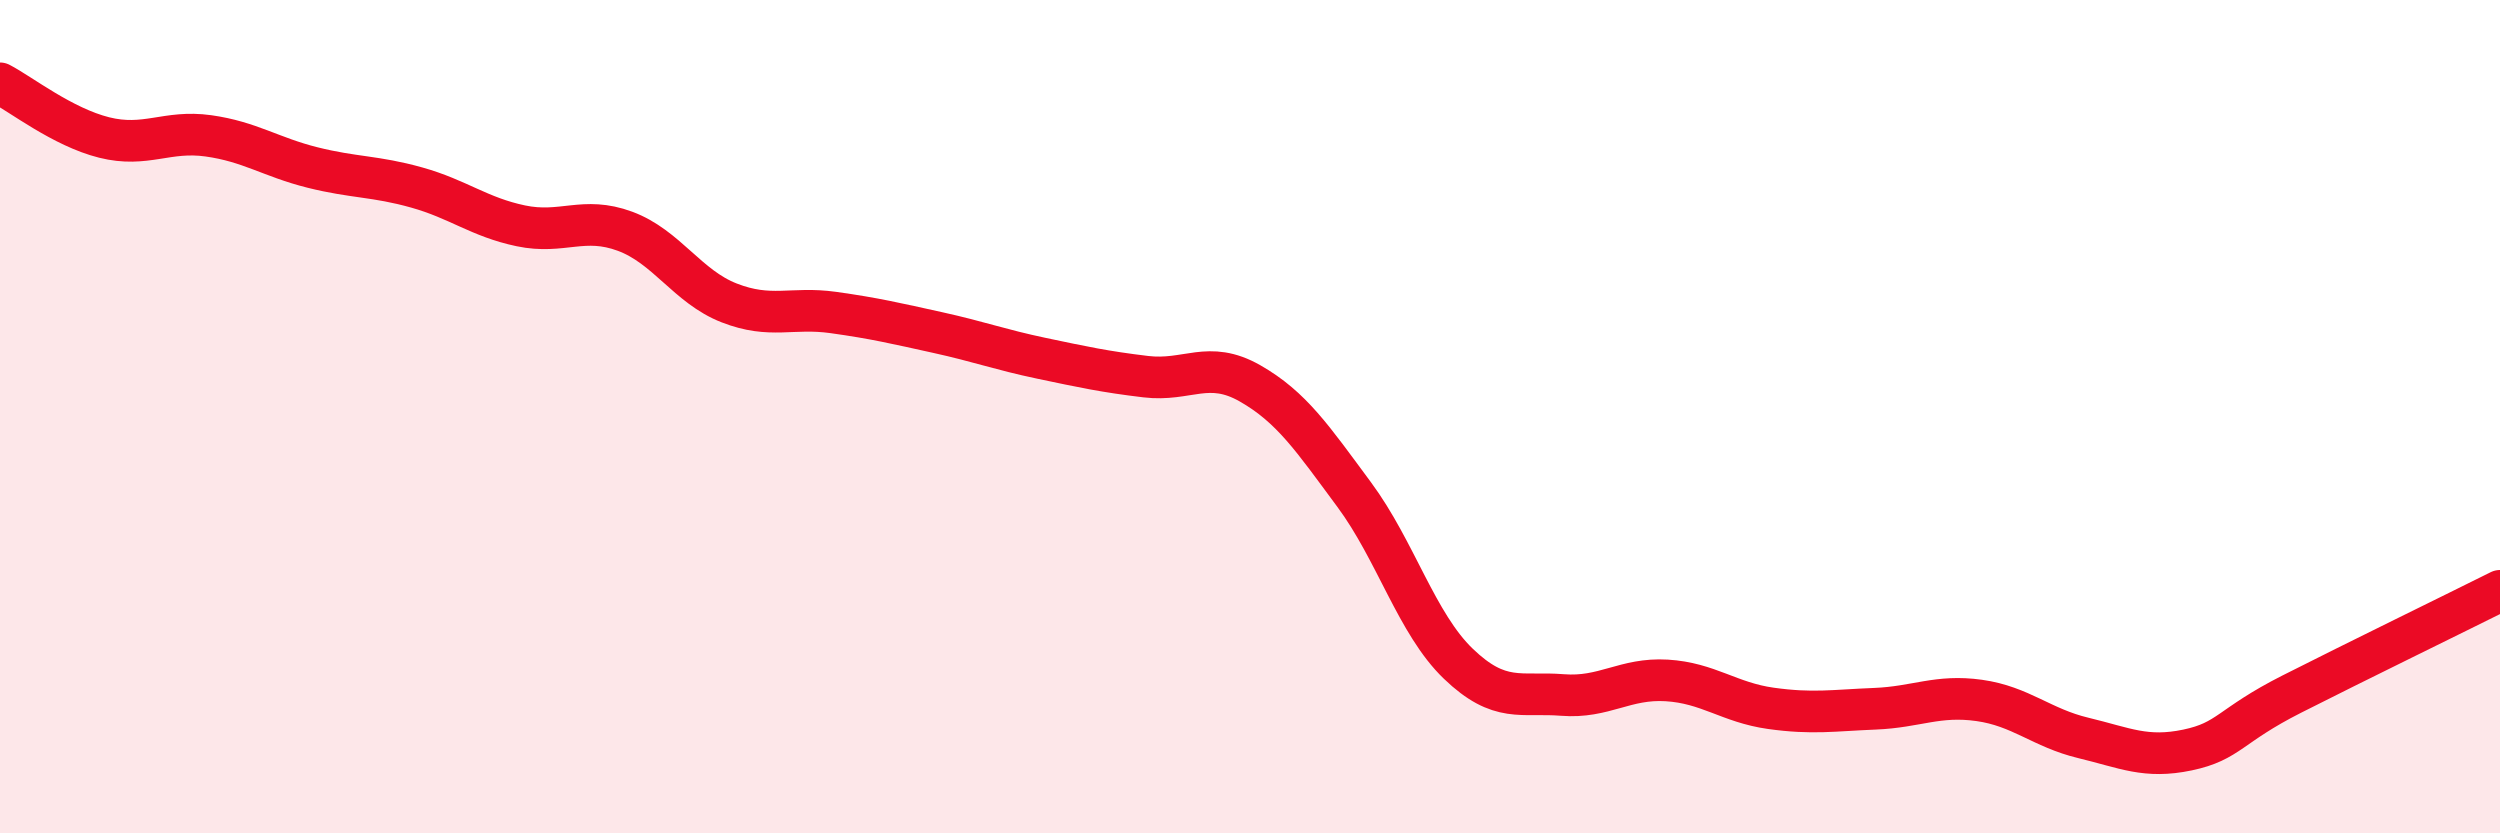
    <svg width="60" height="20" viewBox="0 0 60 20" xmlns="http://www.w3.org/2000/svg">
      <path
        d="M 0,2 C 0.5,2.26 1.5,3.05 2.5,3.3 C 3.5,3.55 4,3.12 5,3.26 C 6,3.4 6.5,3.77 7.5,4.02 C 8.5,4.27 9,4.22 10,4.5 C 11,4.78 11.5,5.21 12.5,5.42 C 13.5,5.63 14,5.18 15,5.55 C 16,5.92 16.5,6.88 17.5,7.27 C 18.5,7.66 19,7.36 20,7.5 C 21,7.64 21.5,7.76 22.5,7.98 C 23.5,8.2 24,8.39 25,8.6 C 26,8.81 26.5,8.92 27.5,9.04 C 28.5,9.16 29,8.63 30,9.2 C 31,9.77 31.5,10.52 32.5,11.87 C 33.5,13.22 34,14.97 35,15.93 C 36,16.89 36.5,16.6 37.5,16.68 C 38.5,16.76 39,16.27 40,16.33 C 41,16.39 41.5,16.86 42.5,17 C 43.5,17.14 44,17.05 45,17.01 C 46,16.97 46.5,16.67 47.5,16.81 C 48.5,16.95 49,17.47 50,17.71 C 51,17.95 51.5,18.21 52.5,18 C 53.5,17.79 53.5,17.42 55,16.66 C 56.5,15.9 59,14.68 60,14.18L60 20L0 20Z"
        fill="#EB0A25"
        opacity="0.1"
        stroke-linecap="round"
        stroke-linejoin="round"
      />
      <path
        d="M 0,2 C 0.5,2.26 1.5,3.05 2.5,3.3 C 3.5,3.55 4,3.12 5,3.26 C 6,3.4 6.5,3.77 7.5,4.02 C 8.5,4.27 9,4.22 10,4.5 C 11,4.78 11.5,5.21 12.5,5.42 C 13.5,5.63 14,5.18 15,5.55 C 16,5.92 16.5,6.88 17.5,7.27 C 18.5,7.66 19,7.36 20,7.5 C 21,7.64 21.5,7.76 22.5,7.98 C 23.5,8.2 24,8.39 25,8.6 C 26,8.81 26.5,8.92 27.5,9.04 C 28.5,9.16 29,8.63 30,9.2 C 31,9.77 31.5,10.52 32.5,11.87 C 33.5,13.22 34,14.97 35,15.93 C 36,16.89 36.5,16.6 37.5,16.68 C 38.5,16.76 39,16.27 40,16.33 C 41,16.39 41.5,16.86 42.5,17 C 43.5,17.14 44,17.05 45,17.01 C 46,16.97 46.5,16.67 47.5,16.81 C 48.5,16.95 49,17.47 50,17.71 C 51,17.95 51.5,18.21 52.5,18 C 53.5,17.79 53.5,17.42 55,16.66 C 56.5,15.9 59,14.68 60,14.18"
        stroke="#EB0A25"
        stroke-width="1"
        fill="none"
        stroke-linecap="round"
        stroke-linejoin="round"
      />
    </svg>
  